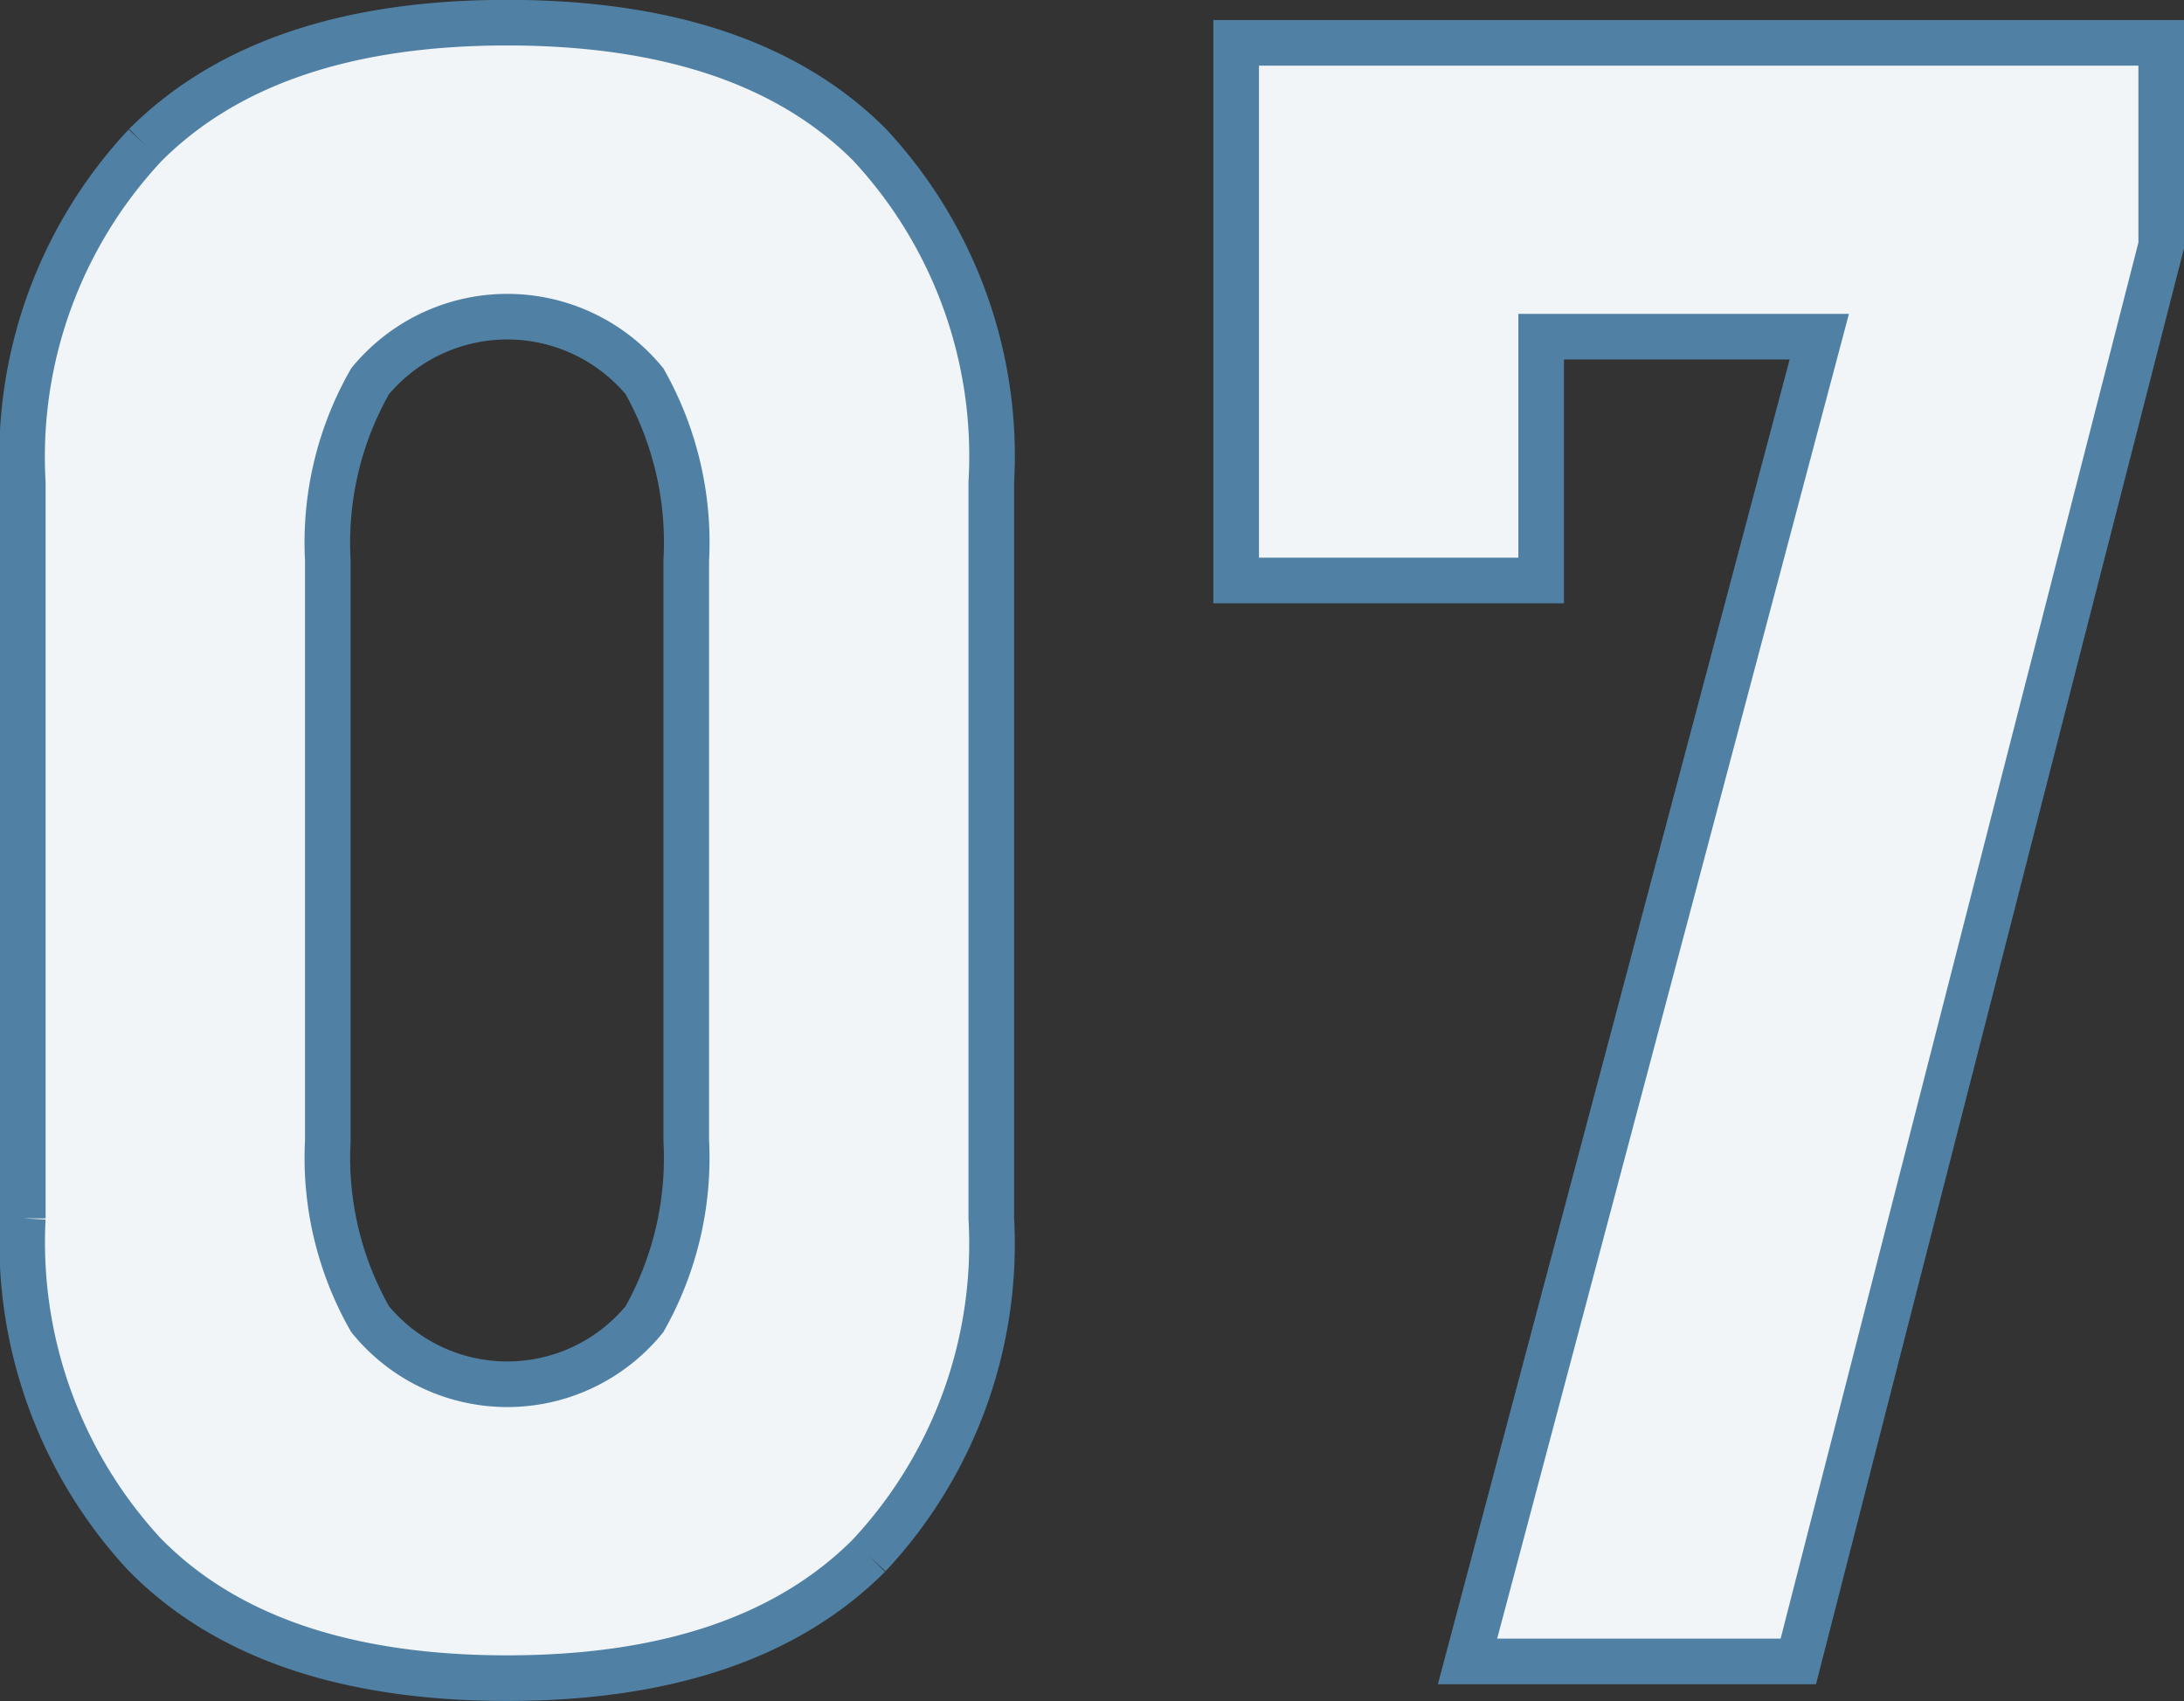 <svg xmlns="http://www.w3.org/2000/svg" width="47.9" height="37.304" viewBox="0 0 47.9 37.304">
  <rect x="0" y="0" width="47.9" height="37.304" fill="#333333" stroke="none"/>
  <g id="Group_1458" data-name="Group 1458" transform="translate(-807.259 -2950.488)">
    <path id="Path_497" data-name="Path 497" d="M815.376,2979.418a7.142,7.142,0,0,1-.927-3.918v-12.72a7.136,7.136,0,0,1,.927-3.931,3.905,3.905,0,0,1,6.018,0,7.2,7.2,0,0,1,.916,3.931v12.72a7.206,7.206,0,0,1-.916,3.918,3.884,3.884,0,0,1-6.018,0Zm10.939,5.188a10,10,0,0,0,2.685-7.4v-16.138a10.014,10.014,0,0,0-2.674-7.41q-2.673-2.673-7.947-2.673-5.25,0-7.934,2.685a10,10,0,0,0-2.686,7.4v16.138a10.075,10.075,0,0,0,2.661,7.36q2.661,2.722,7.959,2.723Q823.627,2987.292,826.315,2984.606Z" fill="#f1f5f8" stroke="#5081a5" stroke-miterlimit="10" stroke-width="1"/>
    <path id="Path_498" data-name="Path 498" d="M834.371,2951.427v11.792h6.689v-5.347h6.1l-7.715,29.053H846.7l7.959-31.055v-4.443Z" fill="#f1f5f8" stroke="#5081a5" stroke-miterlimit="10" stroke-width="1"/>
  </g>
</svg>
